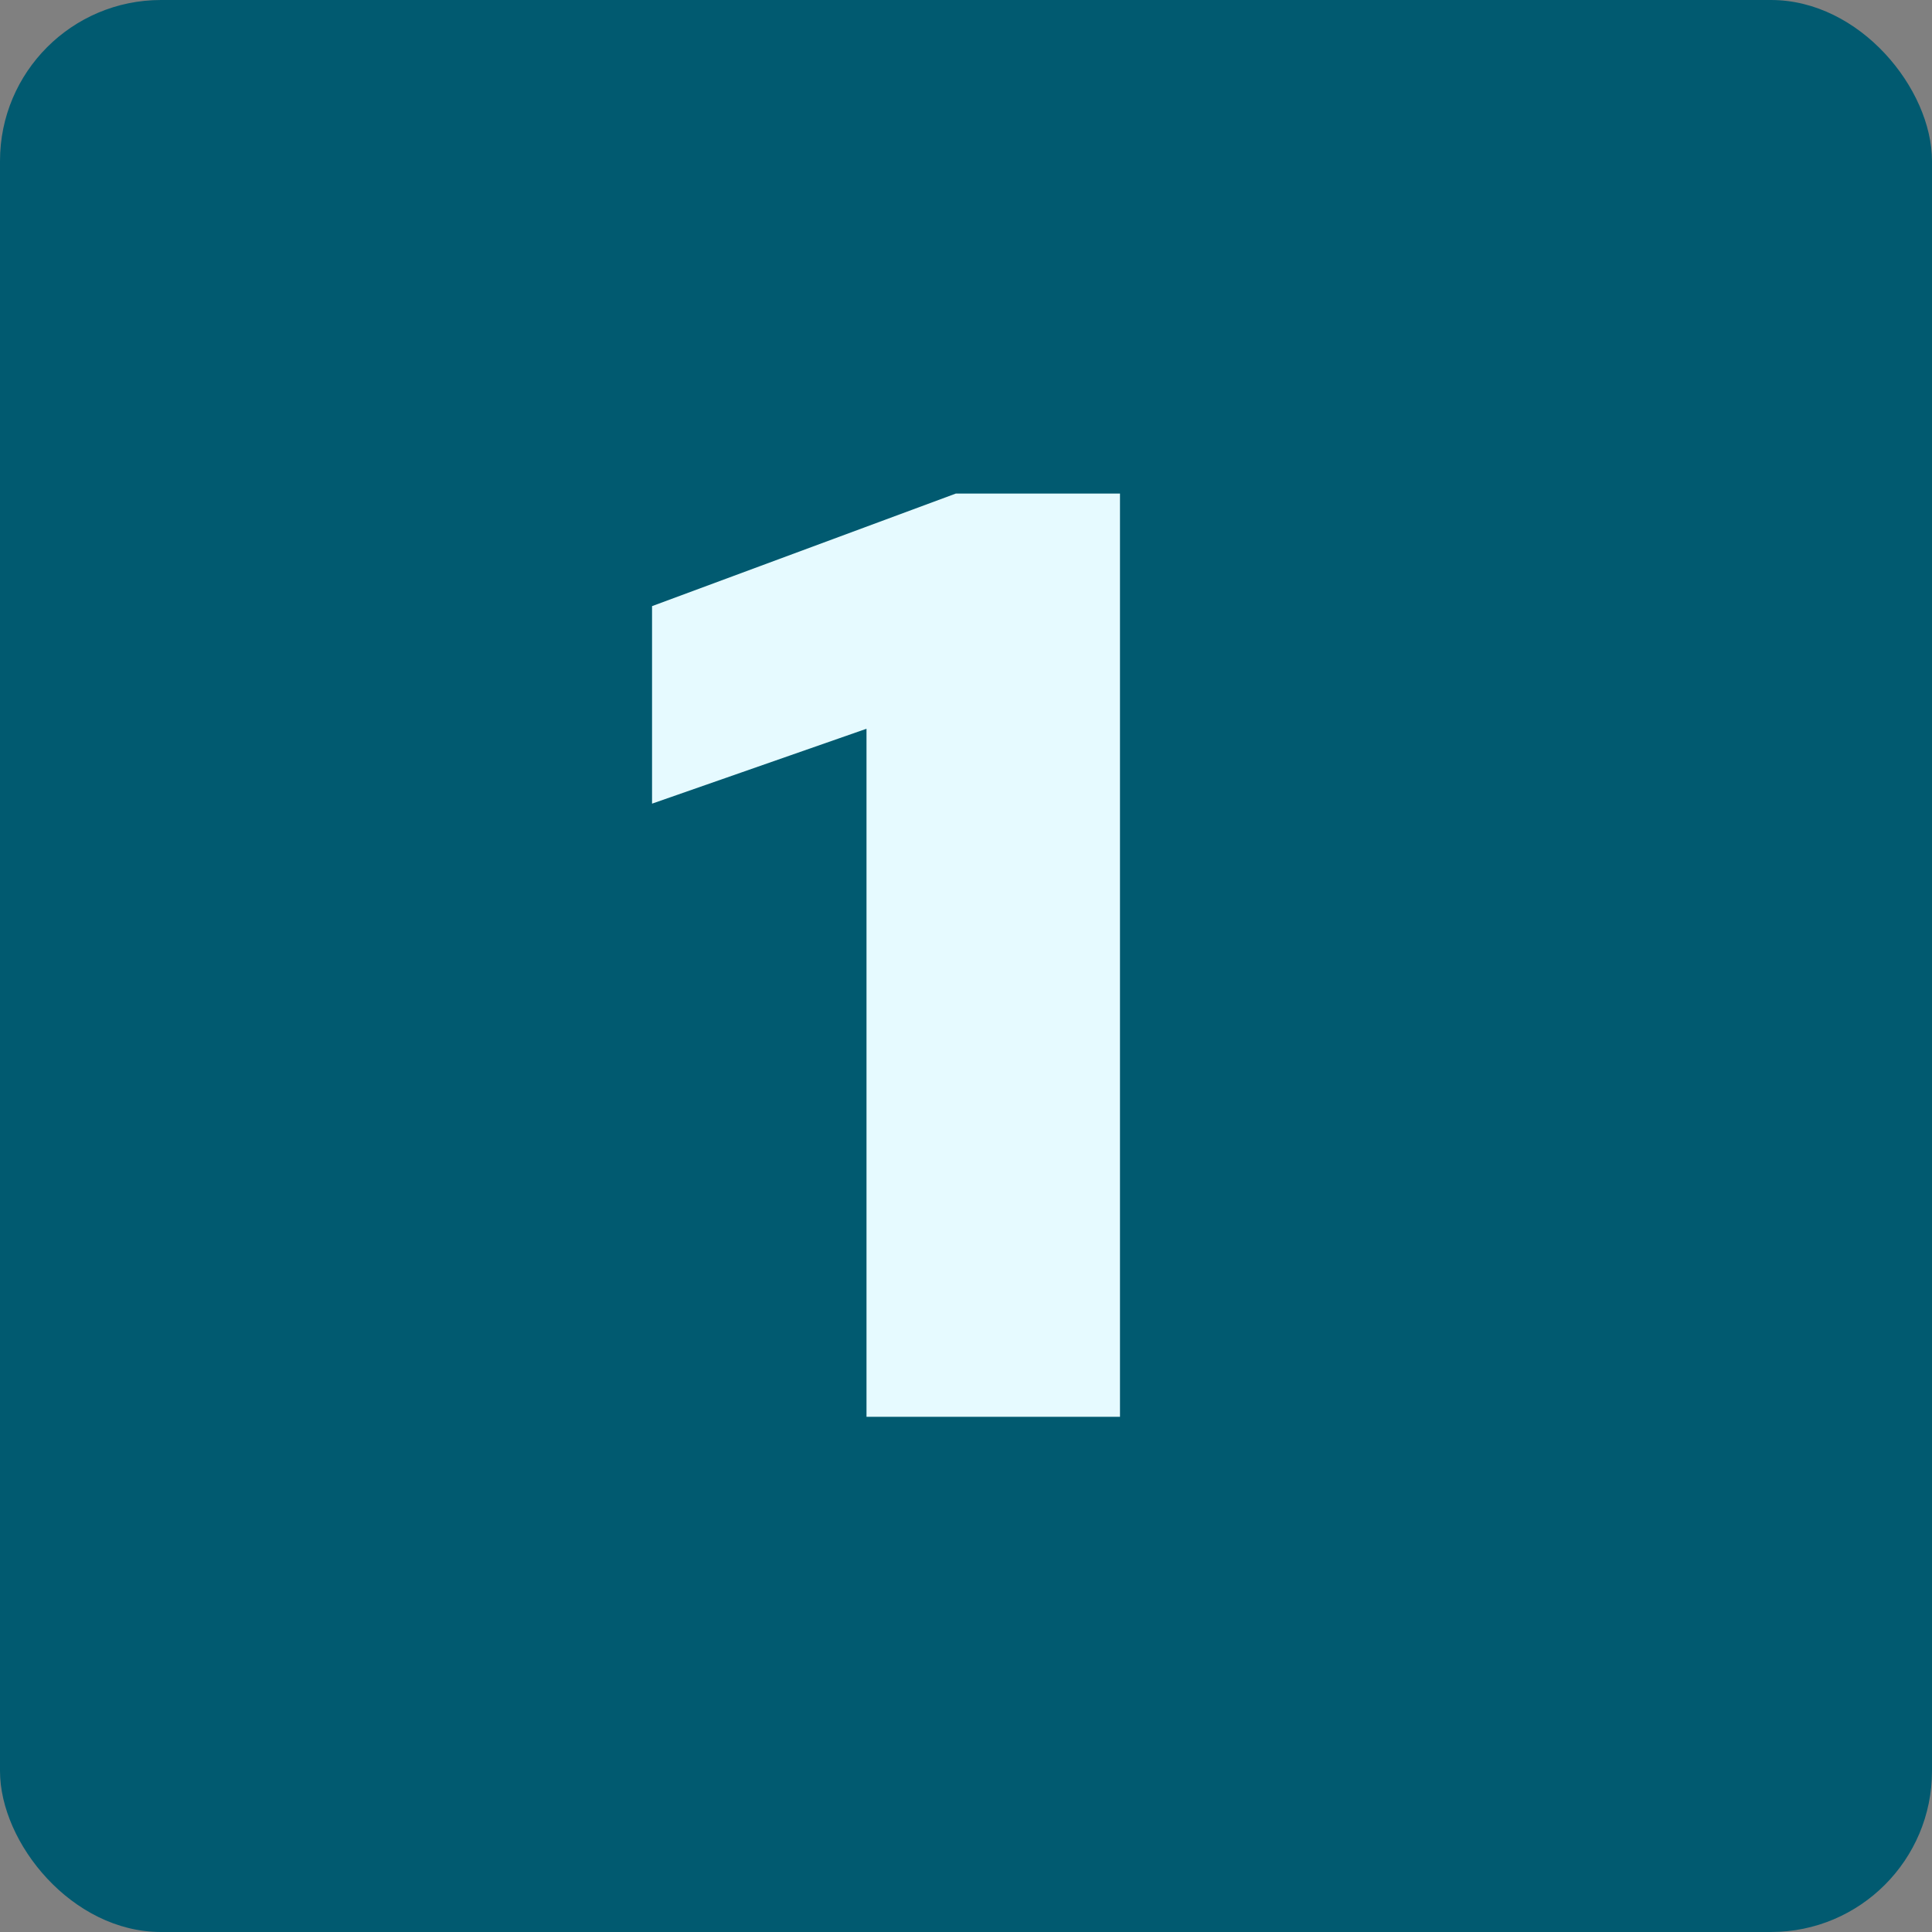 <?xml version="1.0" encoding="UTF-8"?> <svg xmlns="http://www.w3.org/2000/svg" viewBox="0 0 30 30" fill="none"><rect x="0" y="0" width="30" height="30" fill="#808080" stroke="none"/><rect width="30" height="30" rx="2.5" fill="#015A70"></rect><path d="M13.455 22V11.316L10.125 12.479V9.412L14.842 7.664H17.391V22H13.455Z" fill="#E6FAFF"></path></svg> 
